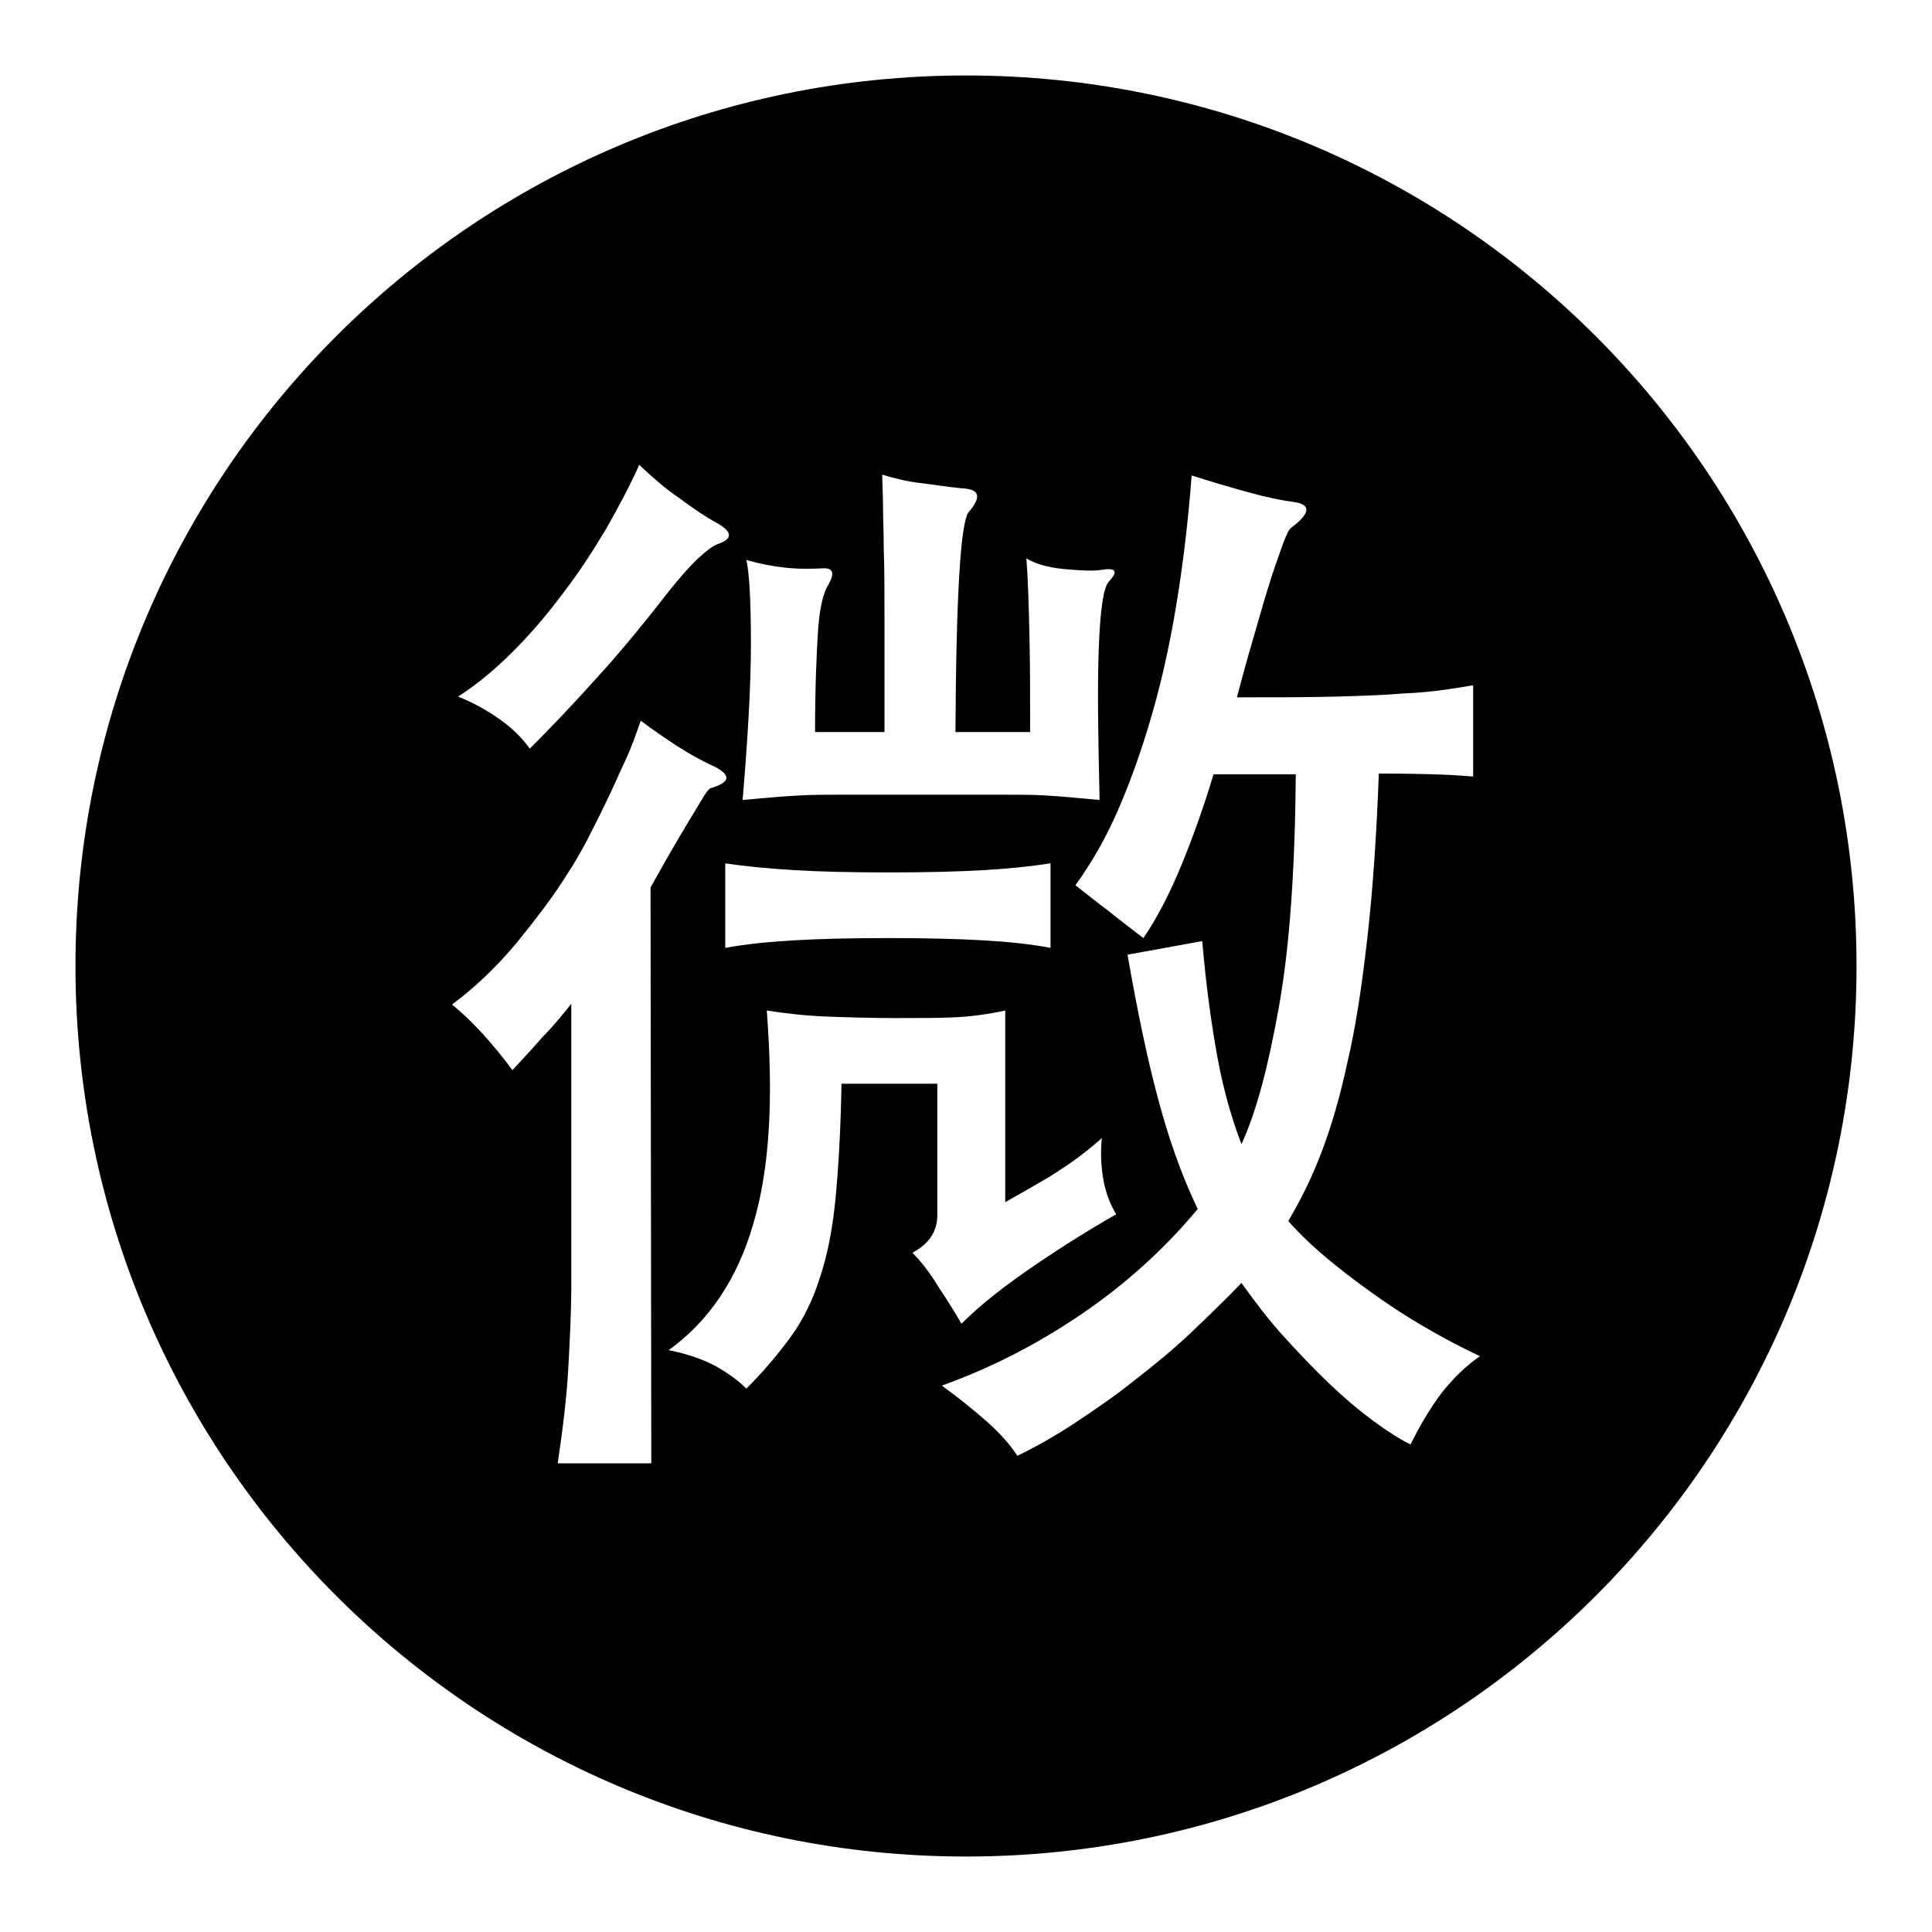 <?xml version="1.0" encoding="utf-8"?>
<!-- Svg Vector Icons : http://www.onlinewebfonts.com/icon -->
<!DOCTYPE svg PUBLIC "-//W3C//DTD SVG 1.1//EN" "http://www.w3.org/Graphics/SVG/1.1/DTD/svg11.dtd">
<svg version="1.1" xmlns="http://www.w3.org/2000/svg" xmlns:xlink="http://www.w3.org/1999/xlink" x="0px" y="0px" viewBox="0 0 256 256" enable-background="new 0 0 256 256" xml:space="preserve">
<g><g><path fill="#000000" d="M128,10C62.8,10,10,62.8,10,128c0,65.2,52.8,118,118,118c65.2,0,118-52.8,118-118C246,62.8,193.2,10,128,10z M98.9,74.2c1.7,0.5,3.3,0.8,5,1c1.7,0.2,3.4,0.2,5.3,0.1c1.2,0,1.4,0.7,0.6,2.1c-0.7,1.1-1.2,3.1-1.4,6.1c-0.2,3-0.4,7.5-0.4,13.5h9.2c0-6,0-10.9,0-14.8c0-3.8,0-7-0.1-9.4c0-2.5-0.1-4.4-0.1-5.9c0-1.5-0.1-2.8-0.1-4c1.7,0.5,3.3,0.9,5,1.1s3.5,0.5,5.5,0.7c2.4,0.1,2.7,1.1,1,3.1c-1.1,1.1-1.7,10.8-1.8,29.2h9.9c0-4.5,0-8.9-0.1-13.1c-0.1-4.2-0.2-7.5-0.4-9.9c1.2,0.7,2.8,1.2,5,1.4s3.8,0.3,5,0.1c1.9-0.3,2.2,0.2,0.9,1.6c-0.7,0.8-1.1,3.7-1.3,8.6c-0.2,5-0.1,11.7,0.1,20.3c-1.2-0.1-2.3-0.2-3.3-0.3c-1-0.1-2.3-0.2-3.9-0.3c-1.6-0.1-3.7-0.1-6.2-0.1c-2.5,0-5.8,0-9.9,0c-4.1,0-7.5,0-10.1,0c-2.6,0-4.7,0-6.4,0.1c-1.7,0.1-3.1,0.2-4.1,0.3c-1.1,0.1-2.2,0.2-3.4,0.3c0.7-8.3,1.1-15.2,1.1-20.7C99.5,79.7,99.3,76,98.9,74.2z M139.2,114.4v11.2c-2.6-0.5-5.5-0.8-8.9-1c-3.4-0.2-7.6-0.3-12.6-0.3c-4.9,0-9.1,0.1-12.5,0.3c-3.4,0.2-6.4,0.5-9.1,1v-11.2c2.7,0.4,5.8,0.7,9.2,0.9c3.3,0.2,7.5,0.3,12.4,0.3c5,0,9.2-0.1,12.6-0.3C133.7,115.1,136.6,114.8,139.2,114.4z M68,86.3c2.4-2.4,4.6-5,6.6-7.7c2.1-2.7,3.9-5.5,5.7-8.5c1.7-3,3.2-5.8,4.4-8.5c1.7,1.6,3.4,3.1,5.3,4.4c1.9,1.4,3.5,2.5,5,3.3c2.1,1.2,2.1,2.1,0.1,2.8c-0.6,0.2-1.4,0.8-2.5,1.8c-1.1,1-2.3,2.4-3.7,4.1c-3.2,4.1-6.4,8.1-9.9,11.9c-3.4,3.8-6.4,6.9-8.8,9.3c-1-1.4-2.3-2.7-4-3.9c-1.7-1.2-3.5-2.2-5.5-3C63.2,90.7,65.6,88.7,68,86.3z M86.3,193.9H73.9c0.7-4.7,1.2-8.9,1.4-12.6c0.2-3.7,0.4-7.4,0.4-11.1V133c-1.2,1.5-2.4,3-3.8,4.4c-1.3,1.5-2.7,3-4,4.4c-2.6-3.5-5.2-6.4-8-8.7c3.1-2.3,5.9-5,8.5-8.1c2.6-3.2,5-6.3,6.9-9.4c0.7-1,1.4-2.3,2.3-3.9c0.8-1.6,1.7-3.3,2.6-5.2c0.9-1.8,1.7-3.7,2.6-5.6s1.5-3.7,2.1-5.4c1.6,1.2,3.2,2.3,4.9,3.4c1.7,1.1,3.2,1.9,4.5,2.5c2.6,1.2,2.6,2.2,0,3c-0.2,0-0.4,0.2-0.7,0.6c-0.3,0.4-0.7,1.1-1.3,2.1c-0.6,1-1.4,2.3-2.4,4c-1,1.7-2.2,3.8-3.7,6.5L86.3,193.9L86.3,193.9z M120.9,166c2.2-1.2,3.3-2.8,3.3-5v-17.4h-12.7c-0.1,6.1-0.4,11.2-0.8,15.3c-0.4,4.1-1.1,7.6-2.1,10.5c-0.9,2.9-2.2,5.5-3.8,7.7c-1.6,2.2-3.5,4.5-5.9,6.9c-1.1-1.1-2.5-2.1-4.1-3c-1.7-0.9-3.7-1.6-6.2-2.1c5.3-3.8,9.1-9.4,11.2-16.7c2.2-7.3,2.7-16.7,1.8-28.3c2.6,0.4,5.2,0.7,8,0.8c2.7,0.1,5.8,0.2,9,0.2c3.2,0,5.8,0,7.9-0.1c2.1-0.1,4.4-0.4,6.7-0.9v25.4c2.6-1.5,5-2.8,7-4.1c2-1.3,3.9-2.7,5.8-4.4c-0.2,2-0.1,3.8,0.2,5.5c0.3,1.7,0.9,3.3,1.7,4.6c-3.5,2-7.2,4.3-11,6.9s-7,5.1-9.5,7.6c-0.8-1.4-1.8-3-3-4.8C123.2,168.6,122,167.1,120.9,166z M191,184.6c-1.5,2-2.8,4.2-4.1,6.8c-1.4-0.7-3-1.7-4.9-3.1c-1.9-1.4-3.8-3-5.8-4.9c-2-1.9-3.9-3.9-6-6.2s-3.9-4.7-5.7-7.2c-2,2.1-4.2,4.2-6.6,6.5s-5,4.4-7.7,6.5c-2.6,2.1-5.3,3.9-8,5.7c-2.6,1.7-5.1,3.1-7.4,4.2c-0.9-1.4-2.2-2.9-4-4.5c-1.8-1.6-3.8-3.2-6-4.8c6.4-2.3,12.5-5.4,18.4-9.4c5.9-4,11.1-8.7,15.5-14c-2.2-4.6-3.9-9.5-5.3-14.8c-1.4-5.2-2.7-11.5-4-18.9l9.9-1.8c0.5,5.8,1.2,10.9,2,15.3s1.9,8.2,3.2,11.6c2-4.3,3.6-10.5,5-18.4c1.4-7.9,2.1-18.1,2.2-30.6h-10.9c-1.2,4-2.6,8-4.2,11.9c-1.6,3.9-3.3,7.2-5.1,9.8c-1.4-1.1-2.9-2.2-4.5-3.5c-1.6-1.2-3.1-2.4-4.5-3.5c2.3-3.2,4.3-6.7,6-10.8c1.7-4,3.2-8.4,4.5-13.1c1.3-4.7,2.3-9.6,3.1-14.7s1.4-10.4,1.8-15.7c2.5,0.8,4.9,1.5,7.4,2.2c2.5,0.7,4.5,1.1,6,1.3c2.5,0.3,2.4,1.5-0.3,3.5c-0.2,0.2-0.4,0.6-0.7,1.3c-0.3,0.7-0.7,1.9-1.3,3.6c-0.6,1.7-1.3,4-2.1,6.8c-0.8,2.8-1.9,6.4-3,10.7c5.3,0,9.7,0,13.2-0.1c3.5-0.1,6.4-0.2,8.7-0.4c2.3-0.1,4.2-0.3,5.6-0.5c1.4-0.2,2.7-0.4,3.8-0.6v12.1c-3.3-0.3-7.4-0.4-12.5-0.4c-0.3,8.2-0.8,15.4-1.5,21.6c-0.7,6.2-1.5,11.7-2.6,16.4c-1,4.7-2.2,8.8-3.5,12.2c-1.3,3.4-2.8,6.4-4.4,9.1c1.6,1.8,3.5,3.6,5.7,5.4c2.2,1.8,4.5,3.5,6.8,5.1c2.3,1.6,4.6,3,6.9,4.3c2.3,1.3,4.3,2.3,6,3.1C194.1,181.1,192.5,182.7,191,184.6z"/></g></g>
</svg>